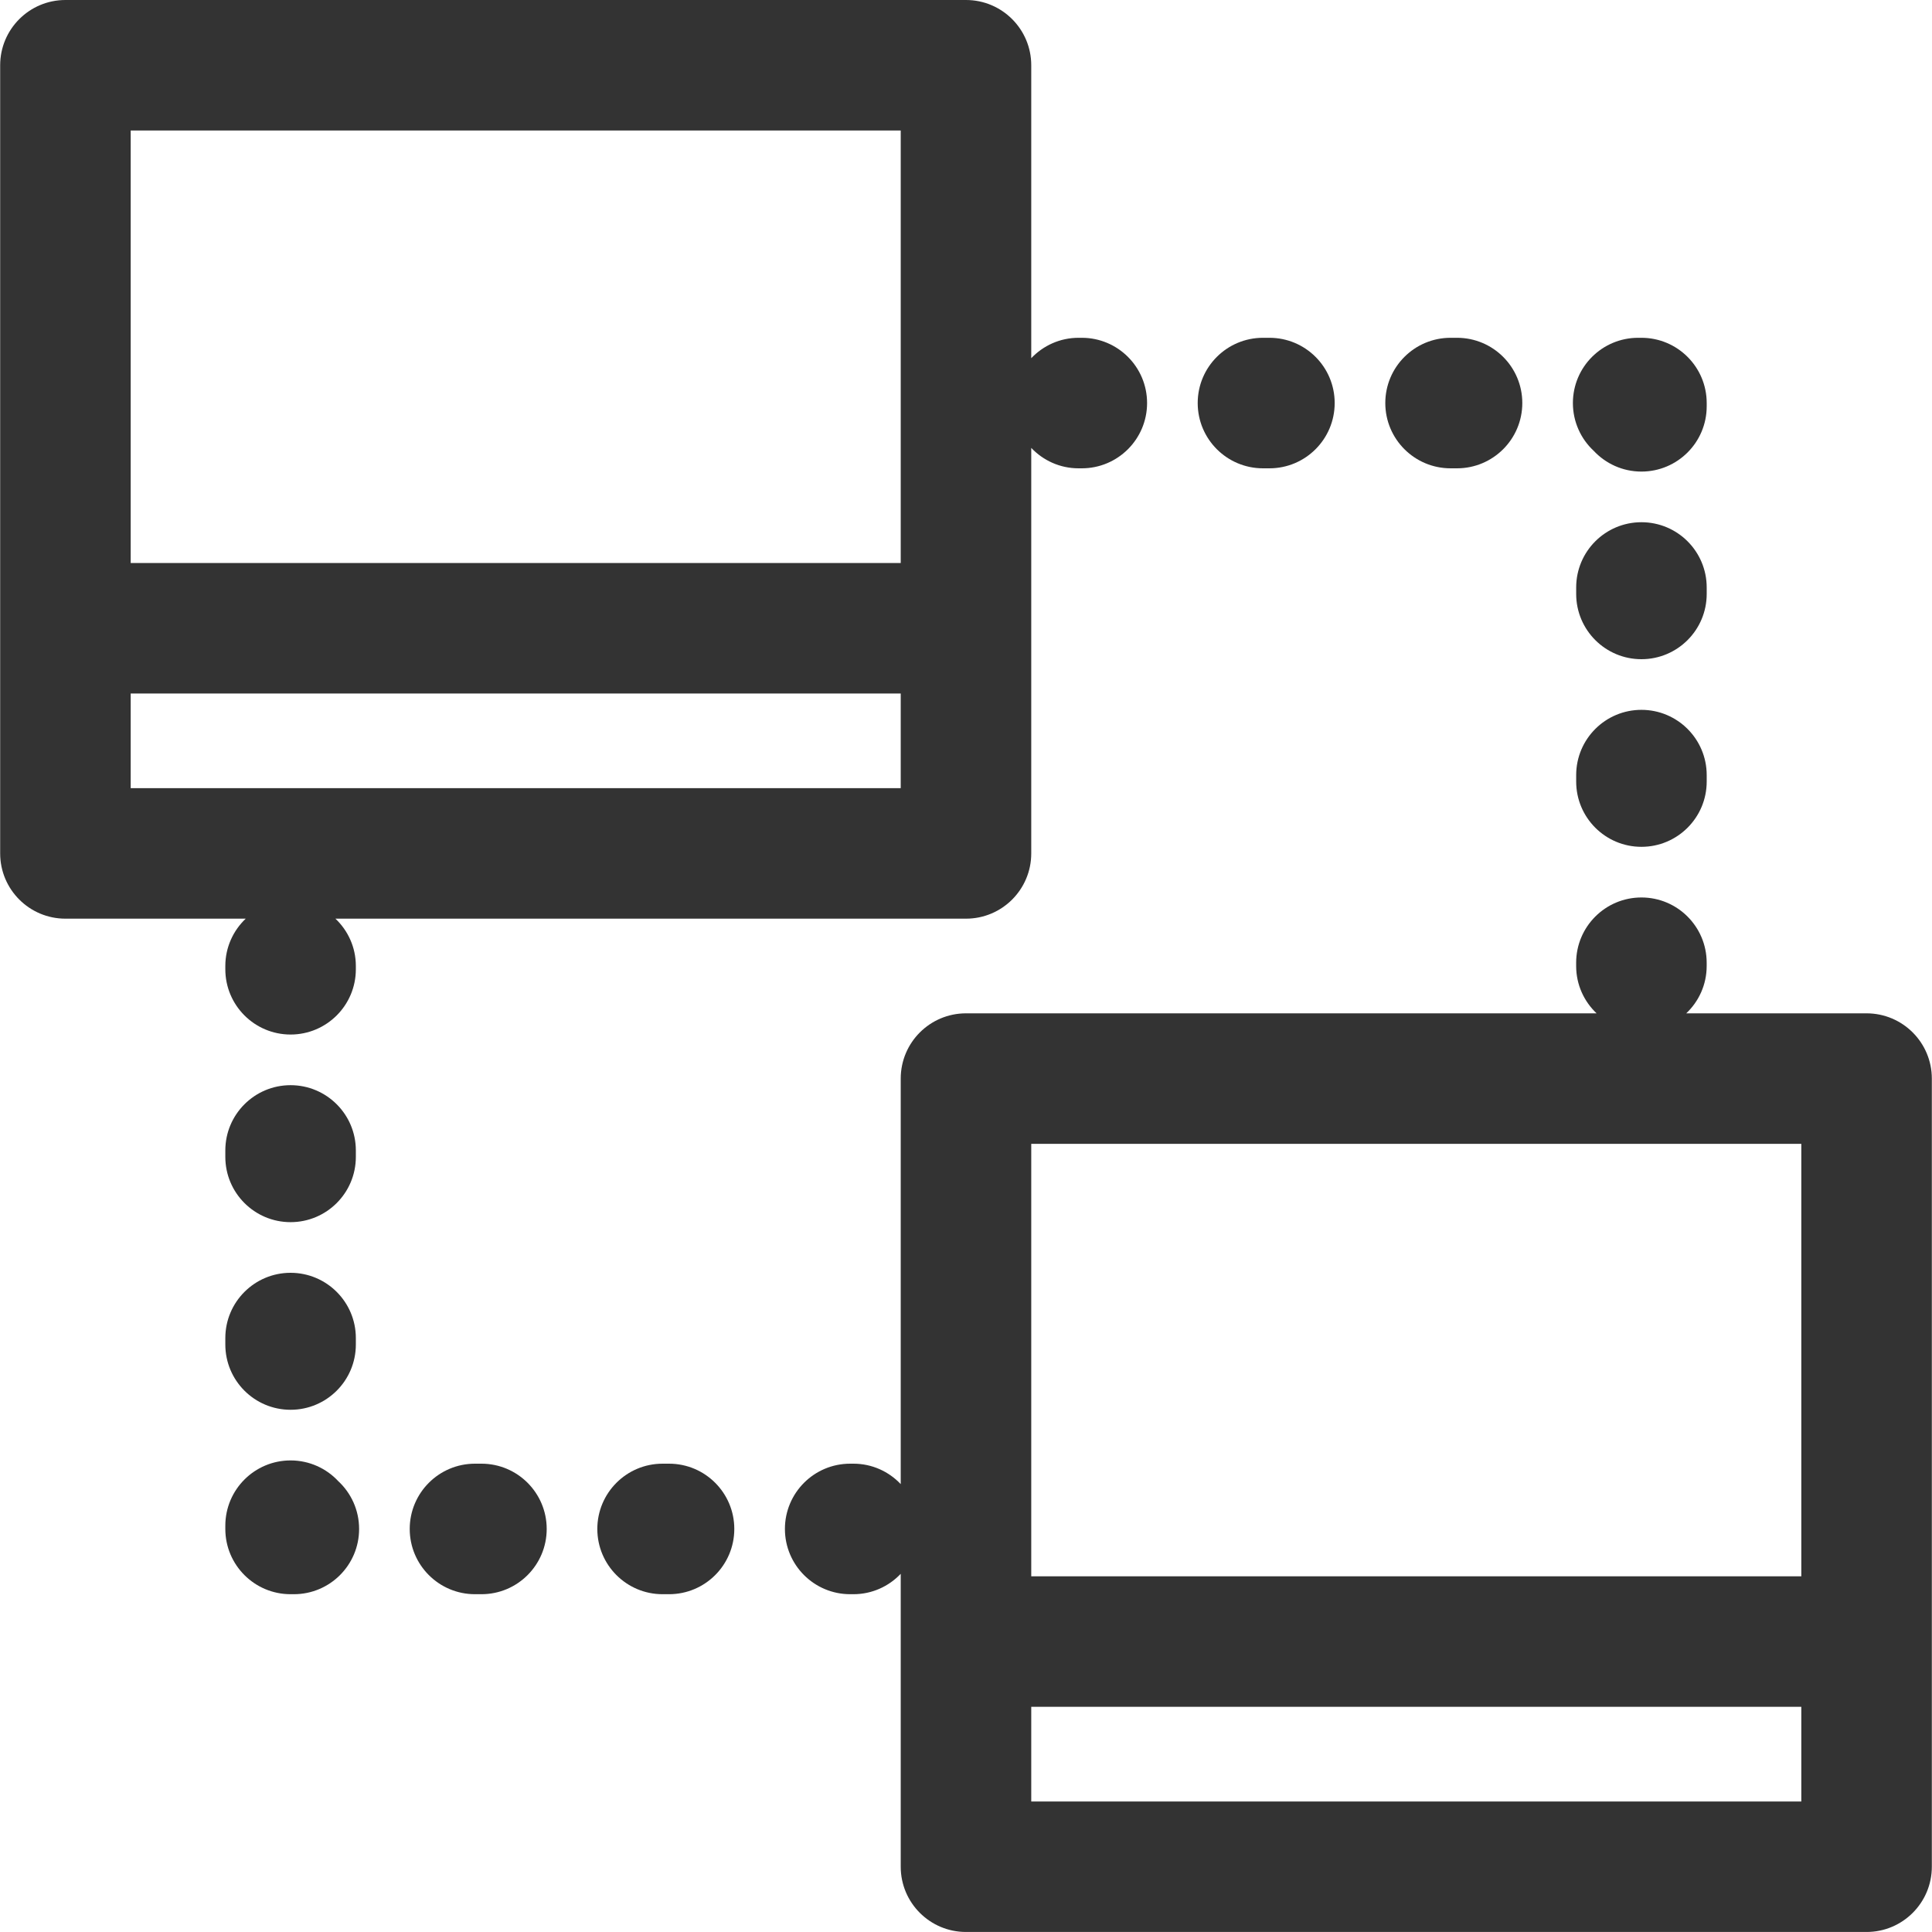 <svg width="70" height="70" viewBox="0 0 70 70" fill="none" xmlns="http://www.w3.org/2000/svg">
<path d="M67.629 36.715H61.096C61.551 36.284 61.836 35.676 61.836 35V34.882C61.836 33.576 60.778 32.517 59.472 32.517C58.166 32.517 57.107 33.576 57.107 34.882V35C57.107 35.676 57.392 36.284 57.847 36.715H35C33.694 36.715 32.635 37.773 32.635 39.079V53.772C32.205 53.317 31.597 53.032 30.921 53.032H30.803C29.497 53.032 28.439 54.091 28.439 55.397C28.439 56.702 29.497 57.761 30.803 57.761H30.921C31.597 57.761 32.205 57.476 32.635 57.022V67.635C32.635 68.941 33.694 69.999 35 69.999H67.629C68.935 69.999 69.994 68.941 69.994 67.635V39.079C69.994 37.774 68.935 36.715 67.629 36.715ZM65.265 41.444V57.112H37.364V41.444H65.265ZM37.364 65.271V61.841H65.265V65.271H37.364Z" fill="#333333"/>
<path d="M45.76 16.968H45.994C47.3 16.968 48.358 15.909 48.358 14.603C48.358 13.297 47.3 12.239 45.994 12.239H45.76C44.454 12.239 43.395 13.297 43.395 14.603C43.395 15.909 44.454 16.968 45.76 16.968Z" fill="#333333"/>
<path d="M52.557 16.968H52.791C54.097 16.968 55.156 15.909 55.156 14.603C55.156 13.297 54.097 12.239 52.791 12.239H52.557C51.251 12.239 50.192 13.297 50.192 14.603C50.192 15.909 51.251 16.968 52.557 16.968Z" fill="#333333"/>
<path d="M59.472 17.086C60.778 17.086 61.837 16.027 61.837 14.721V14.603C61.837 13.297 60.778 12.239 59.472 12.239H59.354C58.048 12.239 56.989 13.297 56.989 14.603C56.989 15.286 57.279 15.902 57.742 16.333C58.174 16.796 58.789 17.086 59.472 17.086Z" fill="#333333"/>
<path d="M61.837 21.285C61.837 19.979 60.778 18.921 59.472 18.921C58.166 18.921 57.108 19.979 57.108 21.285V21.52C57.108 22.825 58.166 23.884 59.472 23.884C60.778 23.884 61.837 22.825 61.837 21.52V21.285Z" fill="#333333"/>
<path d="M59.472 25.719C58.166 25.719 57.108 26.778 57.108 28.083V28.318C57.108 29.623 58.166 30.682 59.472 30.682C60.778 30.682 61.837 29.623 61.837 28.318V28.083C61.837 26.778 60.778 25.719 59.472 25.719Z" fill="#333333"/>
<path d="M24.241 53.032H24.006C22.701 53.032 21.642 54.091 21.642 55.397C21.642 56.703 22.701 57.761 24.006 57.761H24.241C25.547 57.761 26.605 56.703 26.605 55.397C26.605 54.091 25.547 53.032 24.241 53.032Z" fill="#333333"/>
<path d="M17.444 53.032H17.209C15.904 53.032 14.845 54.091 14.845 55.397C14.845 56.703 15.904 57.761 17.209 57.761H17.444C18.749 57.761 19.808 56.703 19.808 55.397C19.808 54.091 18.749 53.032 17.444 53.032Z" fill="#333333"/>
<path d="M10.528 52.914C9.223 52.914 8.164 53.973 8.164 55.279V55.397C8.164 56.703 9.223 57.761 10.528 57.761H10.647C11.953 57.761 13.011 56.703 13.011 55.397C13.011 54.714 12.722 54.098 12.258 53.667C11.827 53.204 11.211 52.914 10.528 52.914Z" fill="#333333"/>
<path d="M12.893 41.682C12.893 40.377 11.834 39.318 10.528 39.318C9.223 39.318 8.164 40.377 8.164 41.682V41.916C8.164 43.222 9.223 44.281 10.528 44.281C11.834 44.281 12.893 43.222 12.893 41.916V41.682Z" fill="#333333"/>
<path d="M10.528 46.116C9.223 46.116 8.164 47.175 8.164 48.48V48.715C8.164 50.021 9.223 51.079 10.528 51.079C11.834 51.079 12.893 50.021 12.893 48.715V48.48C12.893 47.175 11.834 46.116 10.528 46.116Z" fill="#333333"/>
<path d="M8.164 35V35.118C8.164 36.424 9.223 37.483 10.528 37.483C11.834 37.483 12.893 36.424 12.893 35.118V35C12.893 34.324 12.608 33.716 12.153 33.285H35C36.306 33.285 37.364 32.227 37.364 30.921V16.228C37.795 16.683 38.403 16.968 39.078 16.968H39.196C40.502 16.968 41.561 15.909 41.561 14.603C41.561 13.297 40.502 12.239 39.196 12.239H39.078C38.403 12.239 37.795 12.524 37.364 12.978V2.365C37.364 1.059 36.306 0 35 0H2.37C1.065 0 0.006 1.059 0.006 2.364V30.921C0.006 32.226 1.064 33.285 2.37 33.285H8.903C8.449 33.716 8.164 34.324 8.164 35ZM32.635 4.729V20.398H4.735V4.729H32.635ZM4.735 25.127H32.635V28.556H4.735V25.127Z" fill="#333333"/>
</svg>